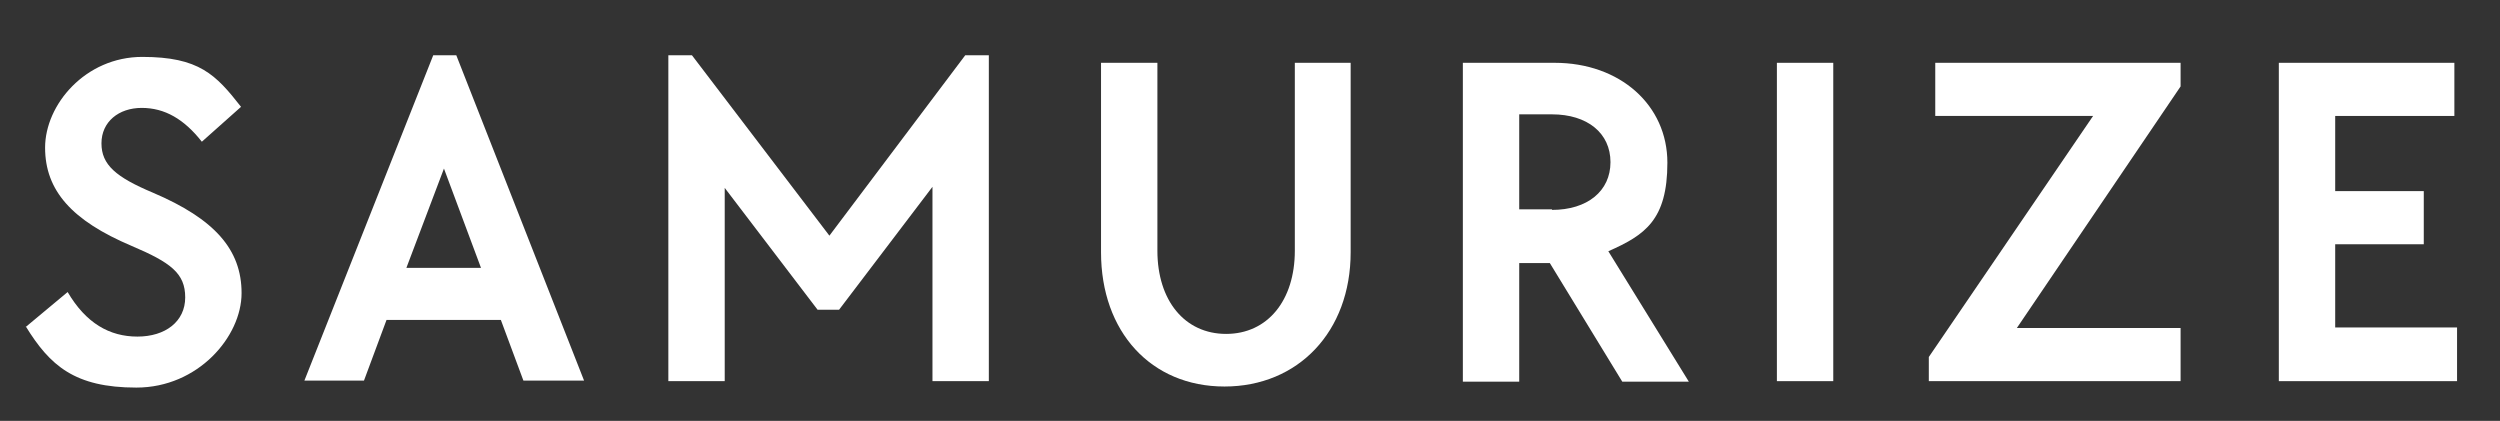 <svg xmlns="http://www.w3.org/2000/svg" viewBox="0 0 465.7 78.4"><rect x="0" y="0" width="465.7" height="78.4" fill="#333333" stroke="none"/><defs><style>      .cls-1 {        fill: #fff;      }    </style></defs><g><g id="Layer_1"><g id="Layer_1-2" data-name="Layer_1"><g><path class="cls-1" d="M4.8,60.9l7.8-6.5c3.4,5.8,7.8,8.3,13,8.3s8.9-2.8,8.9-7.3-2.7-6.5-10-9.6c-11.1-4.7-16.1-10.3-16.1-18.3S15.9,10.6,26.5,10.6s13.7,3.3,18.4,9.3l-7.3,6.5c-3.3-4.2-6.9-6.3-11.2-6.3s-7.5,2.6-7.5,6.6,2.7,6.3,9.6,9.2c11.5,4.9,16.5,10.6,16.5,18.7s-8.1,17.6-19.6,17.6-16.1-4.1-20.6-11.4"></path><path class="cls-1" d="M80.6,10.3h4.4l23.8,60.6h-11.3l-4.2-11.3h-21.3l-4.2,11.3h-11.1l24-60.6h0ZM89.6,49.9l-6.9-18.5-7,18.5h13.9Z"></path><polygon class="cls-1" points="124.5 10.3 128.9 10.3 154.5 43.9 179.8 10.3 184.2 10.3 184.2 71 173.7 71 173.7 34.8 156.3 57.7 152.3 57.7 135 35 135 71 124.5 71 124.5 10.3"></polygon><path class="cls-1" d="M205.1,47V11.7h10.5v35c0,9.3,5.1,15.5,12.8,15.5s12.8-6.2,12.8-15.5V11.7h10.4v35.3c0,14.8-9.8,25-23.5,25s-23-10.2-23-25"></path><path class="cls-1" d="M272.5,11.7h17.1c12.2,0,21,7.9,21,18.6s-4.2,13.5-11,16.5l15,24.3h-12.4l-13.5-22.1h-5.7v22.1h-10.5V11.7h0ZM289.1,39.1c6.6,0,10.9-3.5,10.9-8.9s-4.3-8.9-10.9-8.9h-6.1v17.7h6.1Z"></path><rect class="cls-1" x="331" y="11.7" width="10.5" height="59.3"></rect><polygon class="cls-1" points="359.3 66.5 389.9 21.6 360.5 21.6 360.5 11.7 406.2 11.7 406.2 16.1 375.7 61.1 406.2 61.1 406.2 71 359.3 71 359.3 66.5"></polygon><polygon class="cls-1" points="424.5 11.7 457.2 11.7 457.2 21.6 435 21.6 435 35.6 451.5 35.6 451.5 45.5 435 45.5 435 61 457.7 61 457.7 71 424.5 71 424.5 11.7"></polygon></g></g></g></g></svg>